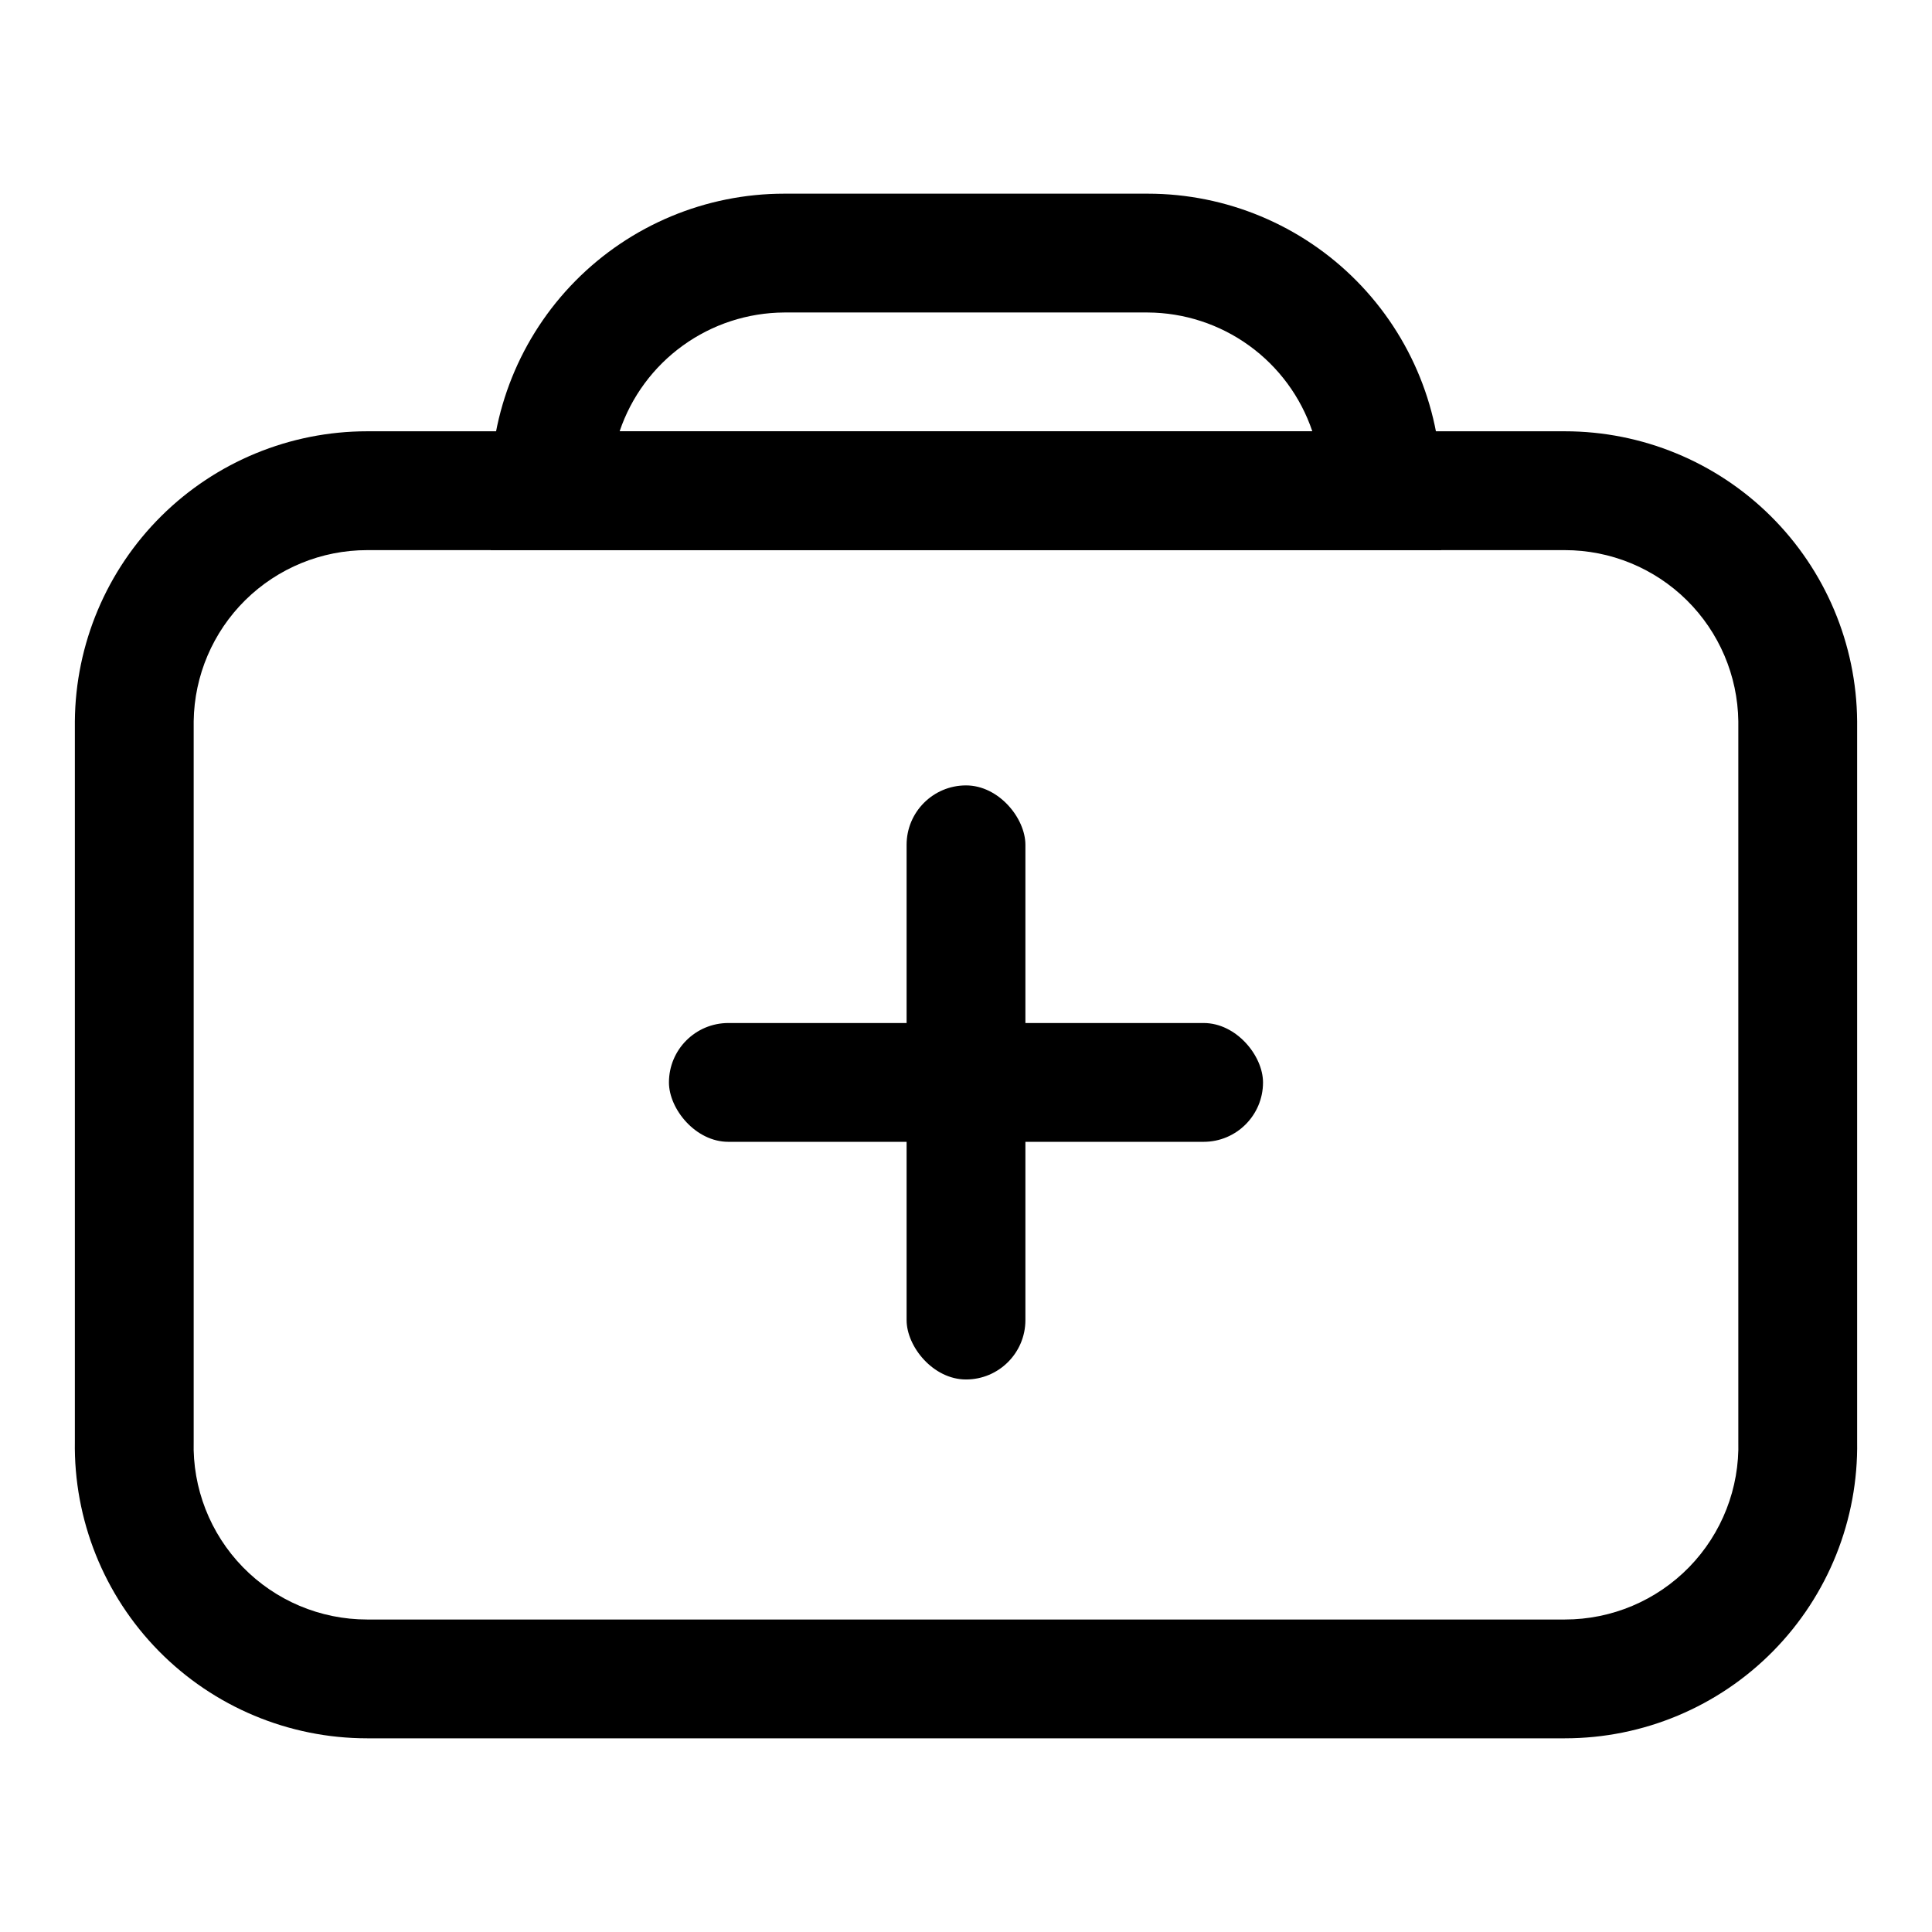 <?xml version="1.0" encoding="UTF-8"?>
<!-- The Best Svg Icon site in the world: iconSvg.co, Visit us! https://iconsvg.co -->
<svg fill="#000000" width="800px" height="800px" version="1.1" viewBox="144 144 512 512" xmlns="http://www.w3.org/2000/svg">
 <g>
  <path d="m558.7 604.67h-317.4c-20.762 0.004-40.656-8.332-55.223-23.133-14.562-14.801-22.574-34.828-22.238-55.59v-190.82c0.168-20.434 8.402-39.977 22.91-54.367 14.508-14.391 34.117-22.465 54.551-22.465h317.4c20.434 0 40.043 8.074 54.551 22.465s22.742 33.934 22.91 54.367v190.82c0.336 20.762-7.676 40.789-22.238 55.59-14.562 14.801-34.461 23.137-55.223 23.133zm-317.4-314.88c-12.082 0-23.68 4.758-32.285 13.242-8.605 8.488-13.52 20.02-13.688 32.102v190.82c-0.34 12.41 4.356 24.43 13.012 33.328 8.66 8.895 20.547 13.91 32.961 13.906h317.4c12.414 0.004 24.301-5.012 32.961-13.906 8.656-8.898 13.352-20.918 13.012-33.328v-190.82c-0.168-12.082-5.082-23.613-13.688-32.102-8.602-8.484-20.203-13.242-32.285-13.242z"/>
  <path d="m525.95 289.79h-251.9v-15.742c-0.254-20.793 7.828-40.816 22.441-55.609 14.613-14.789 34.543-23.113 55.332-23.113h96.355c20.793 0 40.719 8.324 55.332 23.113 14.613 14.793 22.695 34.816 22.441 55.609zm-217.74-31.488h183.57c-3.082-9.137-8.941-17.082-16.762-22.727-7.816-5.648-17.203-8.707-26.848-8.762h-96.355c-9.641 0.055-19.027 3.113-26.848 8.762-7.82 5.644-13.68 13.59-16.762 22.727z"/>
  <path d="m400 352.14c8.695 0 15.742 8.695 15.742 15.742v125.95c0 8.695-7.051 15.742-15.742 15.742-8.695 0-15.742-8.695-15.742-15.742v-125.95c0-8.695 7.051-15.742 15.742-15.742z"/>
  <path d="m337.02 415.11h125.95c8.695 0 15.742 8.695 15.742 15.742 0 8.695-7.051 15.742-15.742 15.742h-125.95c-8.695 0-15.742-8.695-15.742-15.742 0-8.695 7.051-15.742 15.742-15.742z"/>
 </g>
</svg>